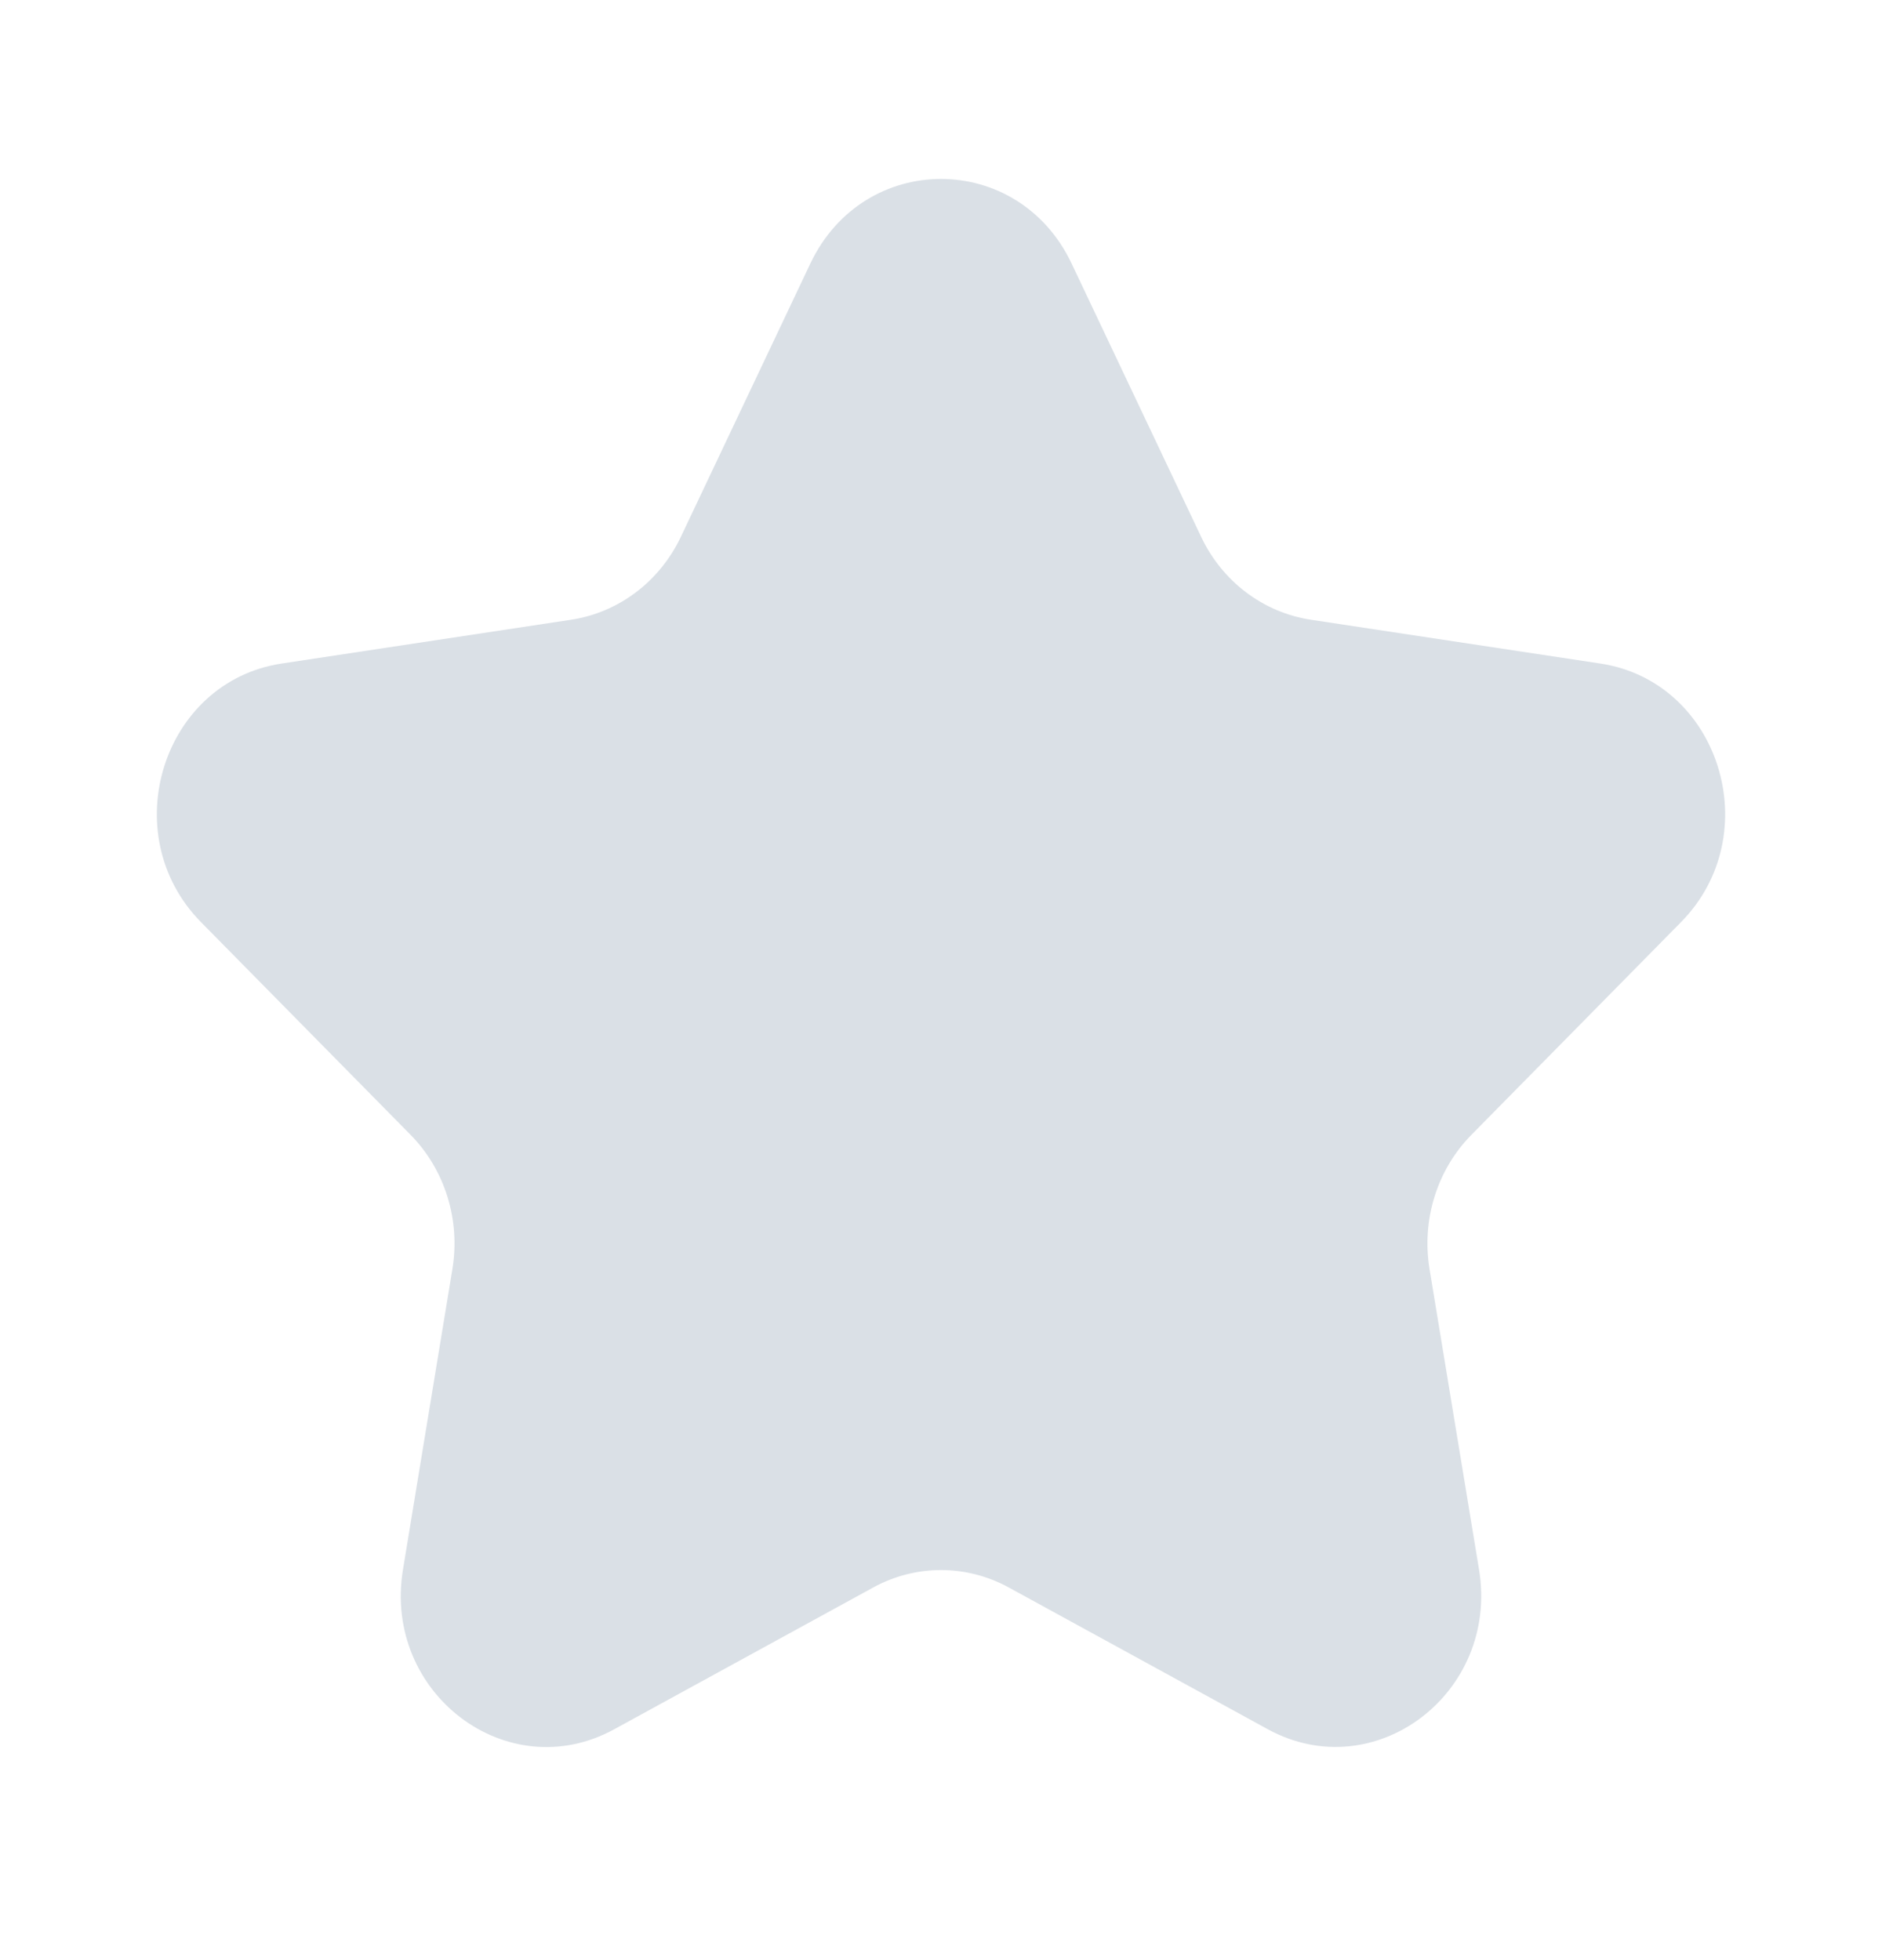 <svg width="24" height="25" viewBox="0 0 24 25" fill="none" xmlns="http://www.w3.org/2000/svg">
<g id="star fill">
<path id="Icon" d="M13.665 3.36L15.317 6.846C15.587 7.417 16.11 7.812 16.715 7.904L20.408 8.463C21.931 8.693 22.539 10.642 21.437 11.761L18.764 14.474C18.326 14.918 18.127 15.558 18.23 16.186L18.861 20.017C19.121 21.596 17.529 22.8 16.167 22.055L12.864 20.247C12.323 19.951 11.677 19.951 11.136 20.247L7.832 22.056C6.47 22.802 4.878 21.596 5.139 20.018L5.769 16.187C5.873 15.559 5.673 14.918 5.236 14.474L2.563 11.761C1.461 10.642 2.069 8.693 3.592 8.463L7.285 7.904C7.89 7.812 8.413 7.416 8.683 6.846L10.334 3.361C11.016 1.923 12.983 1.923 13.665 3.36Z" fill="#DAE0E6"/>
</g>
</svg>
